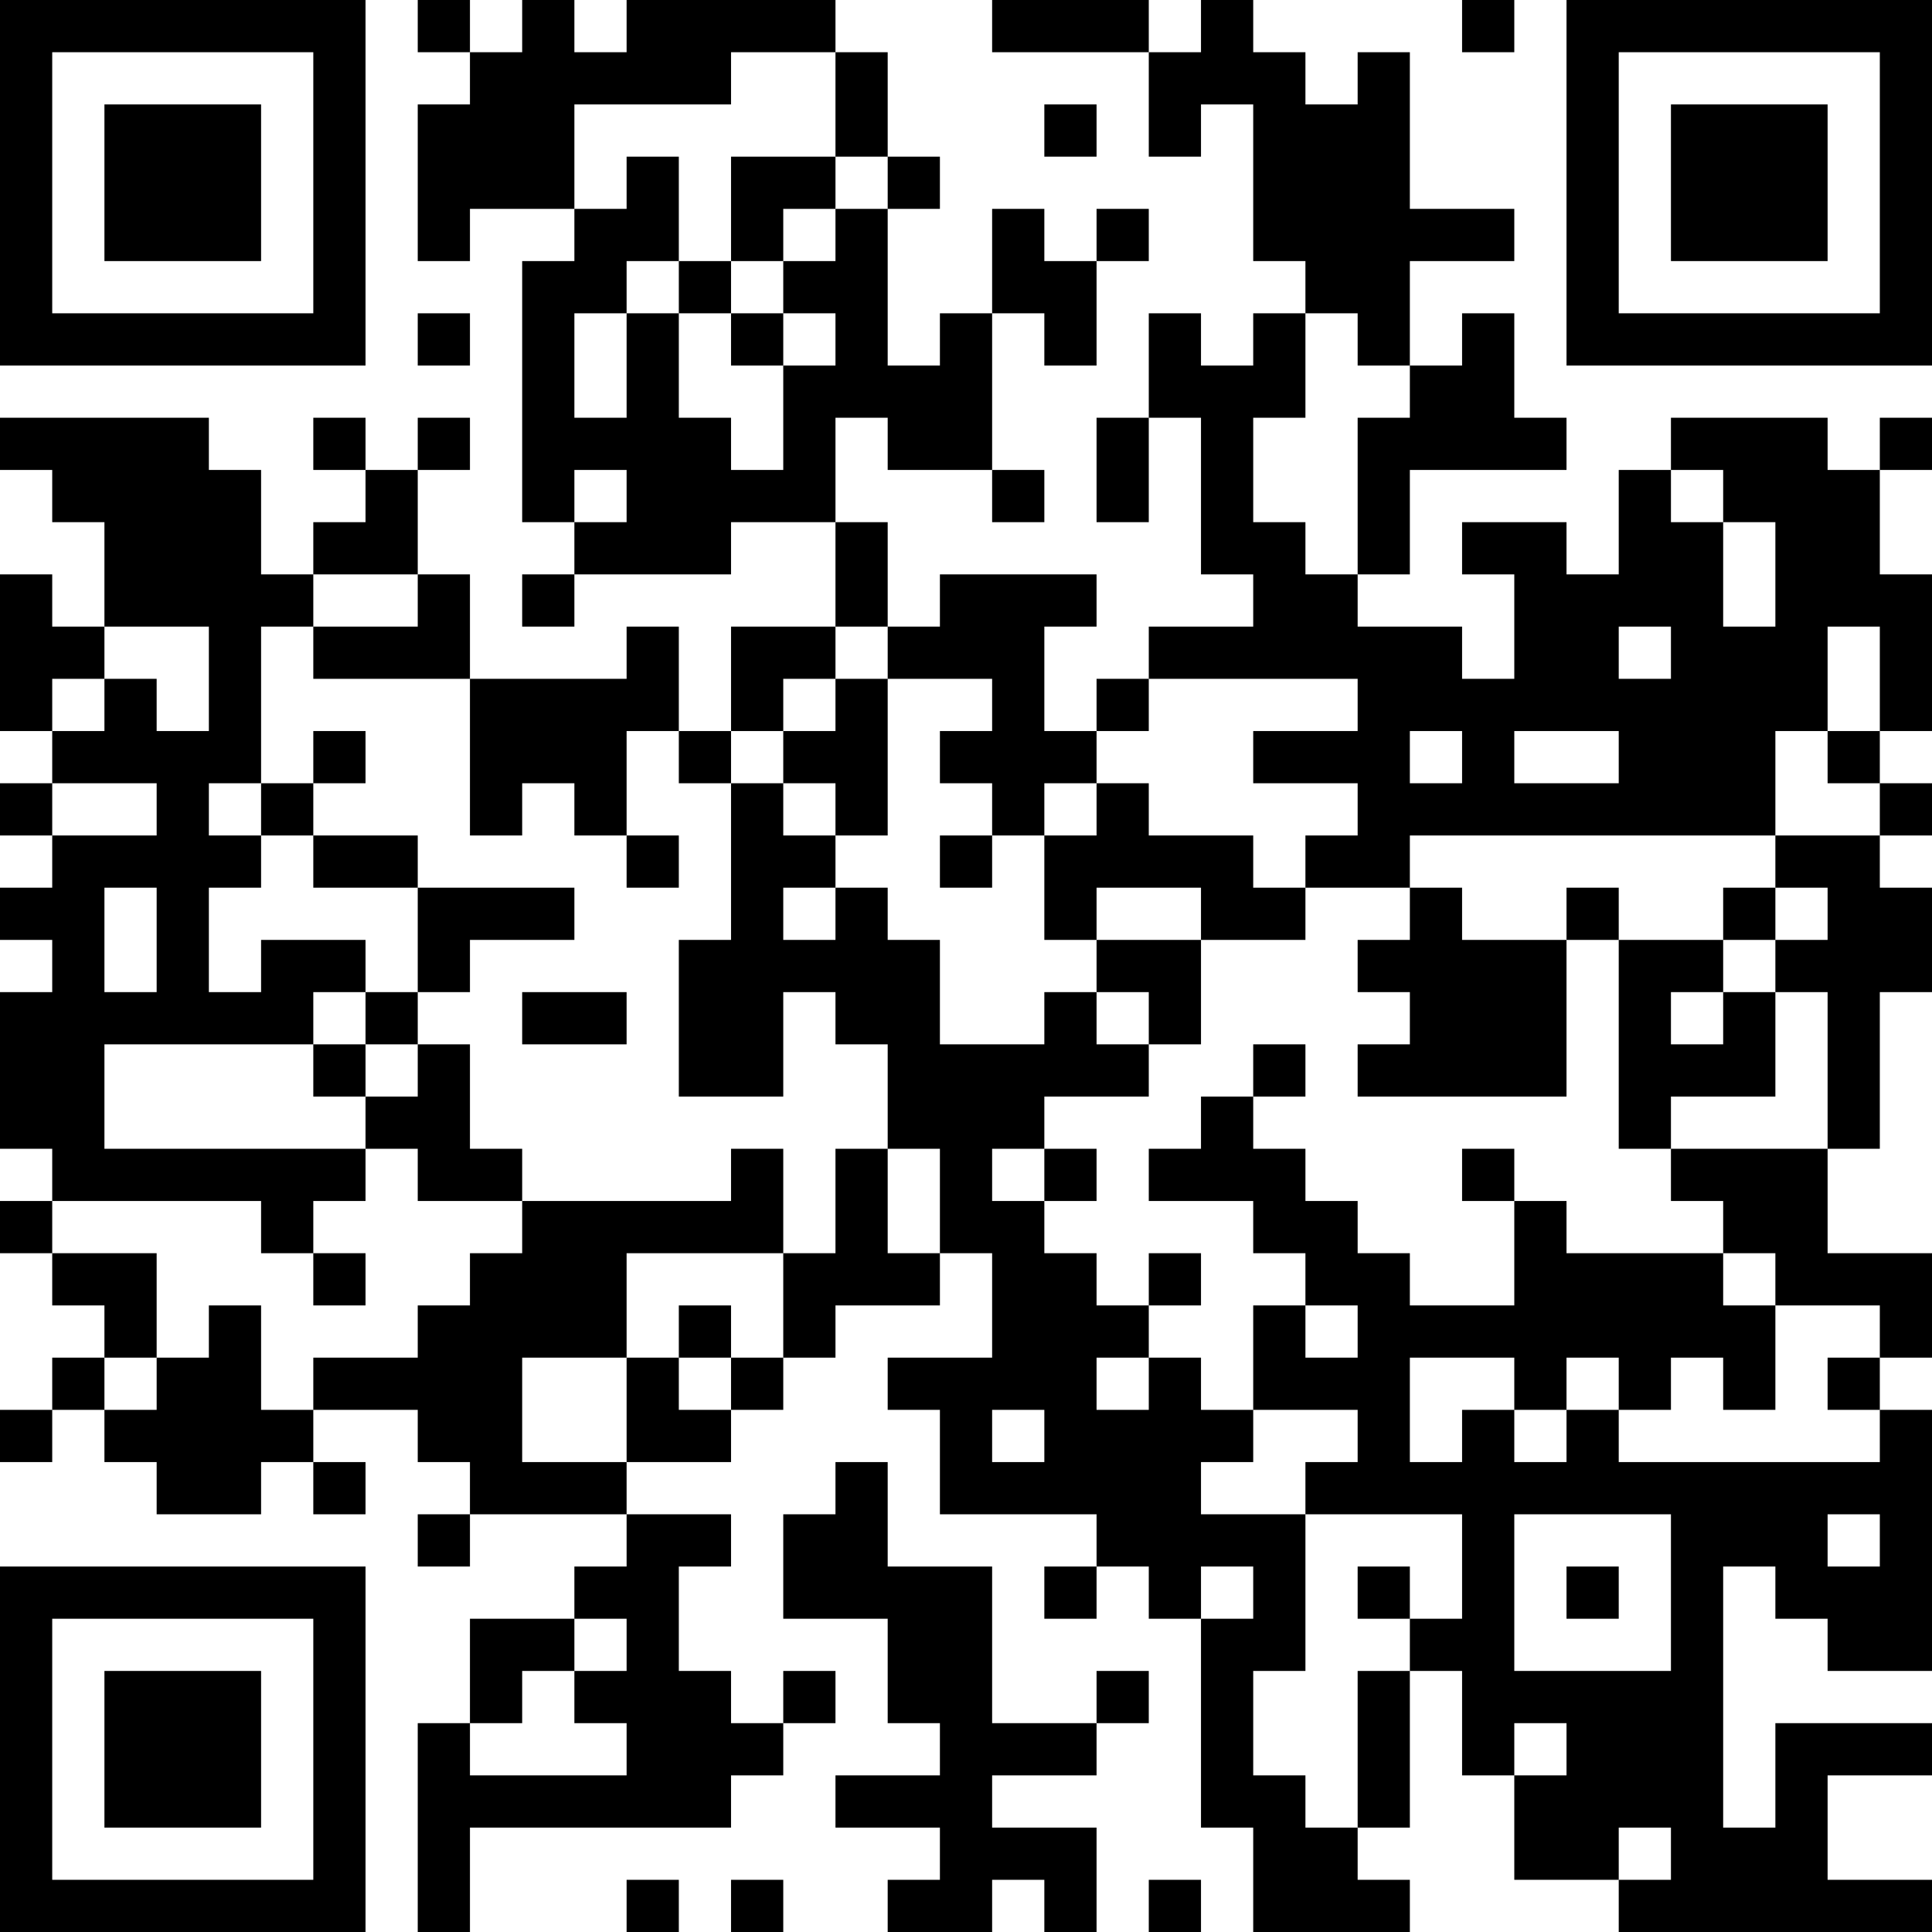 <?xml version="1.0" encoding="UTF-8"?>
<svg xmlns="http://www.w3.org/2000/svg" version="1.1" width="400" height="400" viewBox="0 0 400 400"><rect x="0" y="0" width="400" height="400" fill="#ffffff"/><g transform="scale(10.811)"><g transform="translate(0,0)"><path fill-rule="evenodd" d="M8 0L8 1L9 1L9 2L8 2L8 5L9 5L9 4L11 4L11 5L10 5L10 10L11 10L11 11L10 11L10 12L11 12L11 11L14 11L14 10L16 10L16 12L14 12L14 14L13 14L13 12L12 12L12 13L9 13L9 11L8 11L8 9L9 9L9 8L8 8L8 9L7 9L7 8L6 8L6 9L7 9L7 10L6 10L6 11L5 11L5 9L4 9L4 8L0 8L0 9L1 9L1 10L2 10L2 12L1 12L1 11L0 11L0 14L1 14L1 15L0 15L0 16L1 16L1 17L0 17L0 18L1 18L1 19L0 19L0 22L1 22L1 23L0 23L0 24L1 24L1 25L2 25L2 26L1 26L1 27L0 27L0 28L1 28L1 27L2 27L2 28L3 28L3 29L5 29L5 28L6 28L6 29L7 29L7 28L6 28L6 27L8 27L8 28L9 28L9 29L8 29L8 30L9 30L9 29L12 29L12 30L11 30L11 31L9 31L9 33L8 33L8 37L9 37L9 35L14 35L14 34L15 34L15 33L16 33L16 32L15 32L15 33L14 33L14 32L13 32L13 30L14 30L14 29L12 29L12 28L14 28L14 27L15 27L15 26L16 26L16 25L18 25L18 24L19 24L19 26L17 26L17 27L18 27L18 29L21 29L21 30L20 30L20 31L21 31L21 30L22 30L22 31L23 31L23 35L24 35L24 37L27 37L27 36L26 36L26 35L27 35L27 32L28 32L28 34L29 34L29 36L31 36L31 37L37 37L37 36L35 36L35 34L37 34L37 33L34 33L34 35L33 35L33 30L34 30L34 31L35 31L35 32L37 32L37 27L36 27L36 26L37 26L37 24L35 24L35 22L36 22L36 19L37 19L37 17L36 17L36 16L37 16L37 15L36 15L36 14L37 14L37 11L36 11L36 9L37 9L37 8L36 8L36 9L35 9L35 8L32 8L32 9L31 9L31 11L30 11L30 10L28 10L28 11L29 11L29 13L28 13L28 12L26 12L26 11L27 11L27 9L30 9L30 8L29 8L29 6L28 6L28 7L27 7L27 5L29 5L29 4L27 4L27 1L26 1L26 2L25 2L25 1L24 1L24 0L23 0L23 1L22 1L22 0L19 0L19 1L22 1L22 3L23 3L23 2L24 2L24 5L25 5L25 6L24 6L24 7L23 7L23 6L22 6L22 8L21 8L21 10L22 10L22 8L23 8L23 11L24 11L24 12L22 12L22 13L21 13L21 14L20 14L20 12L21 12L21 11L18 11L18 12L17 12L17 10L16 10L16 8L17 8L17 9L19 9L19 10L20 10L20 9L19 9L19 6L20 6L20 7L21 7L21 5L22 5L22 4L21 4L21 5L20 5L20 4L19 4L19 6L18 6L18 7L17 7L17 4L18 4L18 3L17 3L17 1L16 1L16 0L12 0L12 1L11 1L11 0L10 0L10 1L9 1L9 0ZM28 0L28 1L29 1L29 0ZM14 1L14 2L11 2L11 4L12 4L12 3L13 3L13 5L12 5L12 6L11 6L11 8L12 8L12 6L13 6L13 8L14 8L14 9L15 9L15 7L16 7L16 6L15 6L15 5L16 5L16 4L17 4L17 3L16 3L16 1ZM20 2L20 3L21 3L21 2ZM14 3L14 5L13 5L13 6L14 6L14 7L15 7L15 6L14 6L14 5L15 5L15 4L16 4L16 3ZM8 6L8 7L9 7L9 6ZM25 6L25 8L24 8L24 10L25 10L25 11L26 11L26 8L27 8L27 7L26 7L26 6ZM11 9L11 10L12 10L12 9ZM32 9L32 10L33 10L33 12L34 12L34 10L33 10L33 9ZM6 11L6 12L5 12L5 15L4 15L4 16L5 16L5 17L4 17L4 19L5 19L5 18L7 18L7 19L6 19L6 20L2 20L2 22L7 22L7 23L6 23L6 24L5 24L5 23L1 23L1 24L3 24L3 26L2 26L2 27L3 27L3 26L4 26L4 25L5 25L5 27L6 27L6 26L8 26L8 25L9 25L9 24L10 24L10 23L14 23L14 22L15 22L15 24L12 24L12 26L10 26L10 28L12 28L12 26L13 26L13 27L14 27L14 26L15 26L15 24L16 24L16 22L17 22L17 24L18 24L18 22L17 22L17 20L16 20L16 19L15 19L15 21L13 21L13 18L14 18L14 15L15 15L15 16L16 16L16 17L15 17L15 18L16 18L16 17L17 17L17 18L18 18L18 20L20 20L20 19L21 19L21 20L22 20L22 21L20 21L20 22L19 22L19 23L20 23L20 24L21 24L21 25L22 25L22 26L21 26L21 27L22 27L22 26L23 26L23 27L24 27L24 28L23 28L23 29L25 29L25 32L24 32L24 34L25 34L25 35L26 35L26 32L27 32L27 31L28 31L28 29L25 29L25 28L26 28L26 27L24 27L24 25L25 25L25 26L26 26L26 25L25 25L25 24L24 24L24 23L22 23L22 22L23 22L23 21L24 21L24 22L25 22L25 23L26 23L26 24L27 24L27 25L29 25L29 23L30 23L30 24L33 24L33 25L34 25L34 27L33 27L33 26L32 26L32 27L31 27L31 26L30 26L30 27L29 27L29 26L27 26L27 28L28 28L28 27L29 27L29 28L30 28L30 27L31 27L31 28L36 28L36 27L35 27L35 26L36 26L36 25L34 25L34 24L33 24L33 23L32 23L32 22L35 22L35 19L34 19L34 18L35 18L35 17L34 17L34 16L36 16L36 15L35 15L35 14L36 14L36 12L35 12L35 14L34 14L34 16L27 16L27 17L25 17L25 16L26 16L26 15L24 15L24 14L26 14L26 13L22 13L22 14L21 14L21 15L20 15L20 16L19 16L19 15L18 15L18 14L19 14L19 13L17 13L17 12L16 12L16 13L15 13L15 14L14 14L14 15L13 15L13 14L12 14L12 16L11 16L11 15L10 15L10 16L9 16L9 13L6 13L6 12L8 12L8 11ZM2 12L2 13L1 13L1 14L2 14L2 13L3 13L3 14L4 14L4 12ZM31 12L31 13L32 13L32 12ZM16 13L16 14L15 14L15 15L16 15L16 16L17 16L17 13ZM6 14L6 15L5 15L5 16L6 16L6 17L8 17L8 19L7 19L7 20L6 20L6 21L7 21L7 22L8 22L8 23L10 23L10 22L9 22L9 20L8 20L8 19L9 19L9 18L11 18L11 17L8 17L8 16L6 16L6 15L7 15L7 14ZM27 14L27 15L28 15L28 14ZM29 14L29 15L31 15L31 14ZM1 15L1 16L3 16L3 15ZM21 15L21 16L20 16L20 18L21 18L21 19L22 19L22 20L23 20L23 18L25 18L25 17L24 17L24 16L22 16L22 15ZM12 16L12 17L13 17L13 16ZM18 16L18 17L19 17L19 16ZM2 17L2 19L3 19L3 17ZM21 17L21 18L23 18L23 17ZM27 17L27 18L26 18L26 19L27 19L27 20L26 20L26 21L30 21L30 18L31 18L31 22L32 22L32 21L34 21L34 19L33 19L33 18L34 18L34 17L33 17L33 18L31 18L31 17L30 17L30 18L28 18L28 17ZM10 19L10 20L12 20L12 19ZM32 19L32 20L33 20L33 19ZM7 20L7 21L8 21L8 20ZM24 20L24 21L25 21L25 20ZM20 22L20 23L21 23L21 22ZM28 22L28 23L29 23L29 22ZM6 24L6 25L7 25L7 24ZM22 24L22 25L23 25L23 24ZM13 25L13 26L14 26L14 25ZM19 27L19 28L20 28L20 27ZM16 28L16 29L15 29L15 31L17 31L17 33L18 33L18 34L16 34L16 35L18 35L18 36L17 36L17 37L19 37L19 36L20 36L20 37L21 37L21 35L19 35L19 34L21 34L21 33L22 33L22 32L21 32L21 33L19 33L19 30L17 30L17 28ZM29 29L29 32L32 32L32 29ZM35 29L35 30L36 30L36 29ZM23 30L23 31L24 31L24 30ZM26 30L26 31L27 31L27 30ZM30 30L30 31L31 31L31 30ZM11 31L11 32L10 32L10 33L9 33L9 34L12 34L12 33L11 33L11 32L12 32L12 31ZM29 33L29 34L30 34L30 33ZM31 35L31 36L32 36L32 35ZM12 36L12 37L13 37L13 36ZM14 36L14 37L15 37L15 36ZM22 36L22 37L23 37L23 36ZM0 0L0 7L7 7L7 0ZM1 1L1 6L6 6L6 1ZM2 2L2 5L5 5L5 2ZM30 0L30 7L37 7L37 0ZM31 1L31 6L36 6L36 1ZM32 2L32 5L35 5L35 2ZM0 30L0 37L7 37L7 30ZM1 31L1 36L6 36L6 31ZM2 32L2 35L5 35L5 32Z" fill="#000000"/></g></g></svg>
